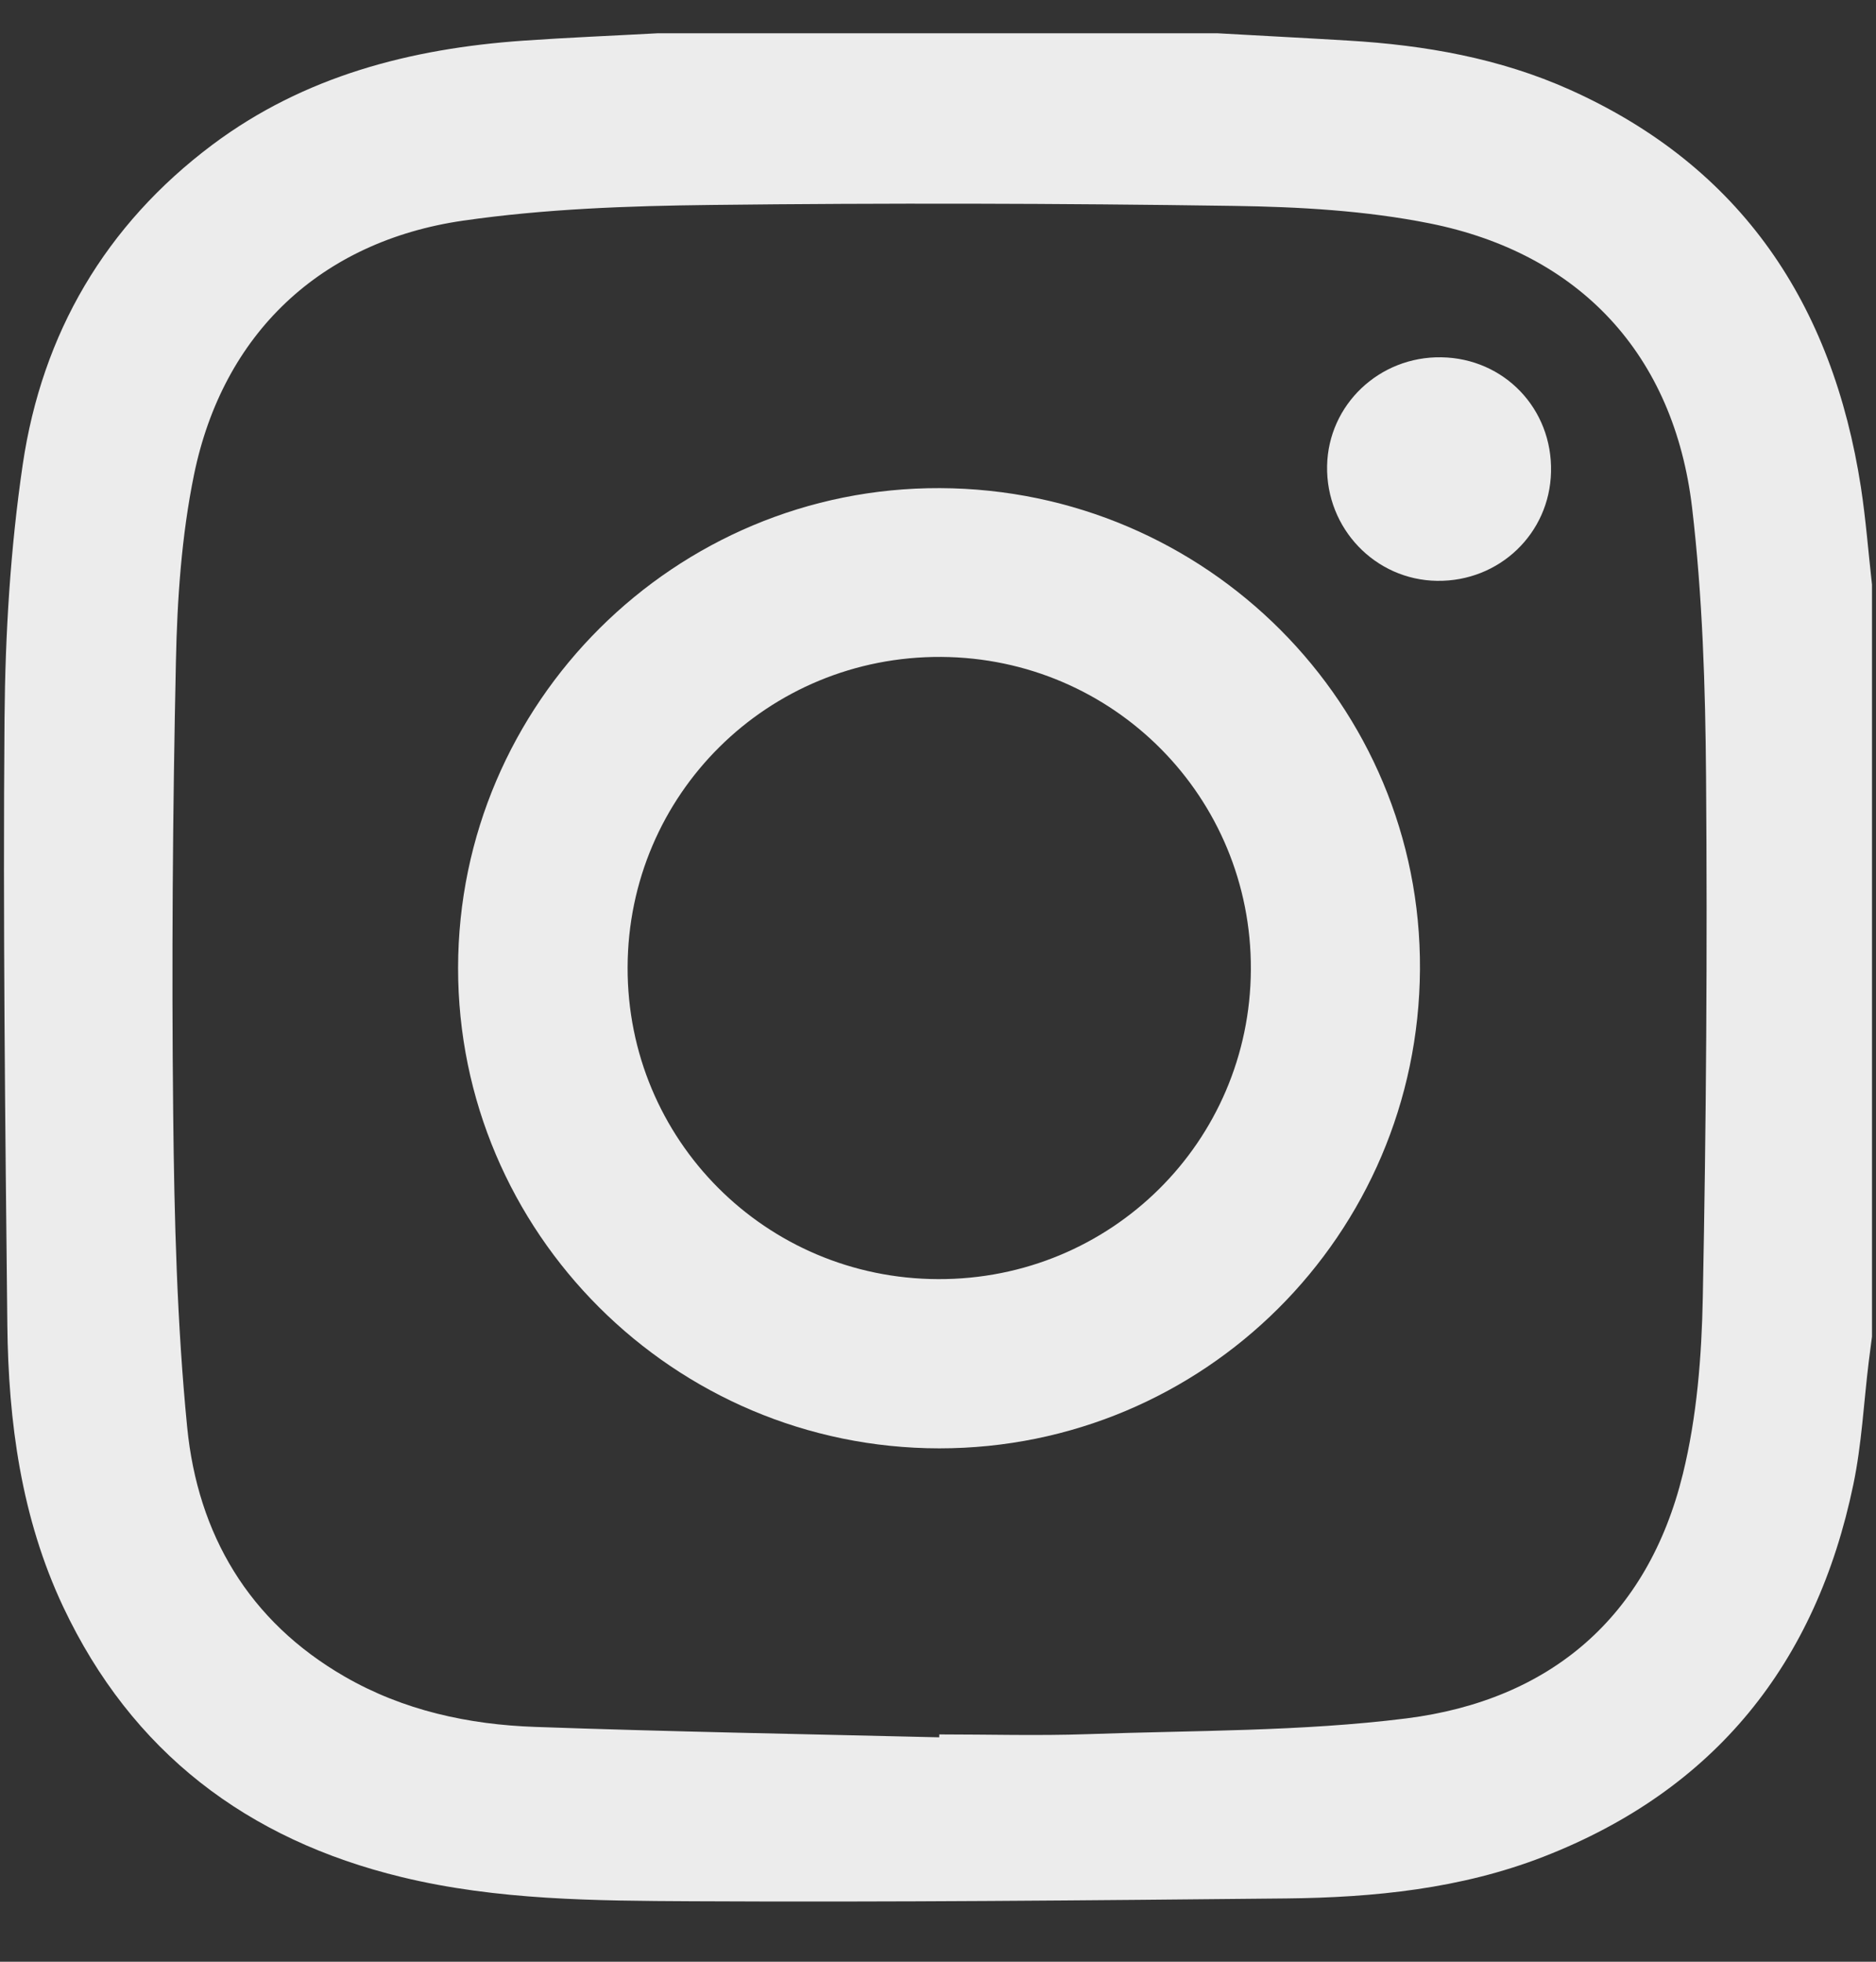 <svg width="22" height="23" viewBox="0 0 22 23" fill="none" xmlns="http://www.w3.org/2000/svg">
<rect x="0" y="0" width="22" height="23" fill="#333333" stroke="none"/>
<g clip-path="url(#clip0_779_95)">
<path d="M7.715 0.39C9.902 0.39 12.089 0.39 14.276 0.39C14.789 0.419 15.301 0.445 15.813 0.476C16.709 0.529 17.587 0.683 18.41 1.052C20.428 1.958 21.492 3.572 21.823 5.712C21.881 6.091 21.91 6.473 21.953 6.854C21.953 9.793 21.953 12.732 21.953 15.671C21.94 15.769 21.927 15.867 21.915 15.965C21.856 16.445 21.833 16.933 21.734 17.406C21.299 19.499 20.114 20.986 18.098 21.77C17.132 22.145 16.114 22.247 15.089 22.258C12.767 22.281 10.444 22.303 8.122 22.291C6.981 22.285 5.834 22.28 4.712 22.008C2.895 21.568 1.545 20.54 0.742 18.841C0.249 17.796 0.098 16.672 0.086 15.531C0.061 13.163 0.034 10.795 0.053 8.427C0.061 7.432 0.122 6.428 0.267 5.444C0.494 3.911 1.234 2.639 2.491 1.697C3.568 0.891 4.815 0.57 6.133 0.477C6.66 0.44 7.187 0.419 7.715 0.39ZM11.014 20.369C11.014 20.358 11.014 20.347 11.015 20.335C11.593 20.335 12.173 20.352 12.751 20.332C14 20.287 15.258 20.302 16.494 20.147C18.182 19.933 19.323 18.959 19.735 17.282C19.9 16.611 19.956 15.901 19.969 15.207C20.009 13.174 20.023 11.141 20.007 9.108C19.999 8.055 19.966 6.995 19.843 5.95C19.631 4.161 18.53 2.972 16.766 2.619C16.015 2.469 15.235 2.425 14.467 2.414C12.423 2.384 10.379 2.379 8.335 2.403C7.366 2.414 6.388 2.449 5.431 2.587C3.754 2.83 2.613 3.918 2.275 5.567C2.129 6.281 2.078 7.023 2.063 7.754C2.025 9.522 2.012 11.292 2.031 13.06C2.044 14.285 2.075 15.515 2.195 16.733C2.319 17.987 2.916 19.008 4.042 19.657C4.73 20.054 5.494 20.22 6.278 20.247C7.856 20.303 9.435 20.331 11.014 20.369Z" fill="#ECECEC"/>
<path d="M5.372 11.346C5.376 8.238 7.916 5.711 11.024 5.723C14.148 5.735 16.671 8.264 16.652 11.365C16.634 14.477 14.119 16.982 11.015 16.981C7.902 16.979 5.369 14.45 5.372 11.346ZM11.002 14.997C13.027 15.003 14.659 13.388 14.669 11.368C14.679 9.348 13.061 7.715 11.038 7.702C9.005 7.69 7.365 9.313 7.36 11.342C7.355 13.362 8.978 14.991 11.002 14.997Z" fill="#ECECEC"/>
<path d="M16.903 4.189C17.64 4.201 18.207 4.793 18.189 5.533C18.173 6.256 17.582 6.82 16.853 6.81C16.127 6.8 15.549 6.196 15.563 5.462C15.577 4.745 16.175 4.177 16.903 4.189Z" fill="#ECECEC"/>
</g>
<defs>
<clipPath id="clip0_779_95">
<rect width="22" height="22" fill="white" transform="translate(0 0.342)"/>
</clipPath>
</defs>
</svg>

